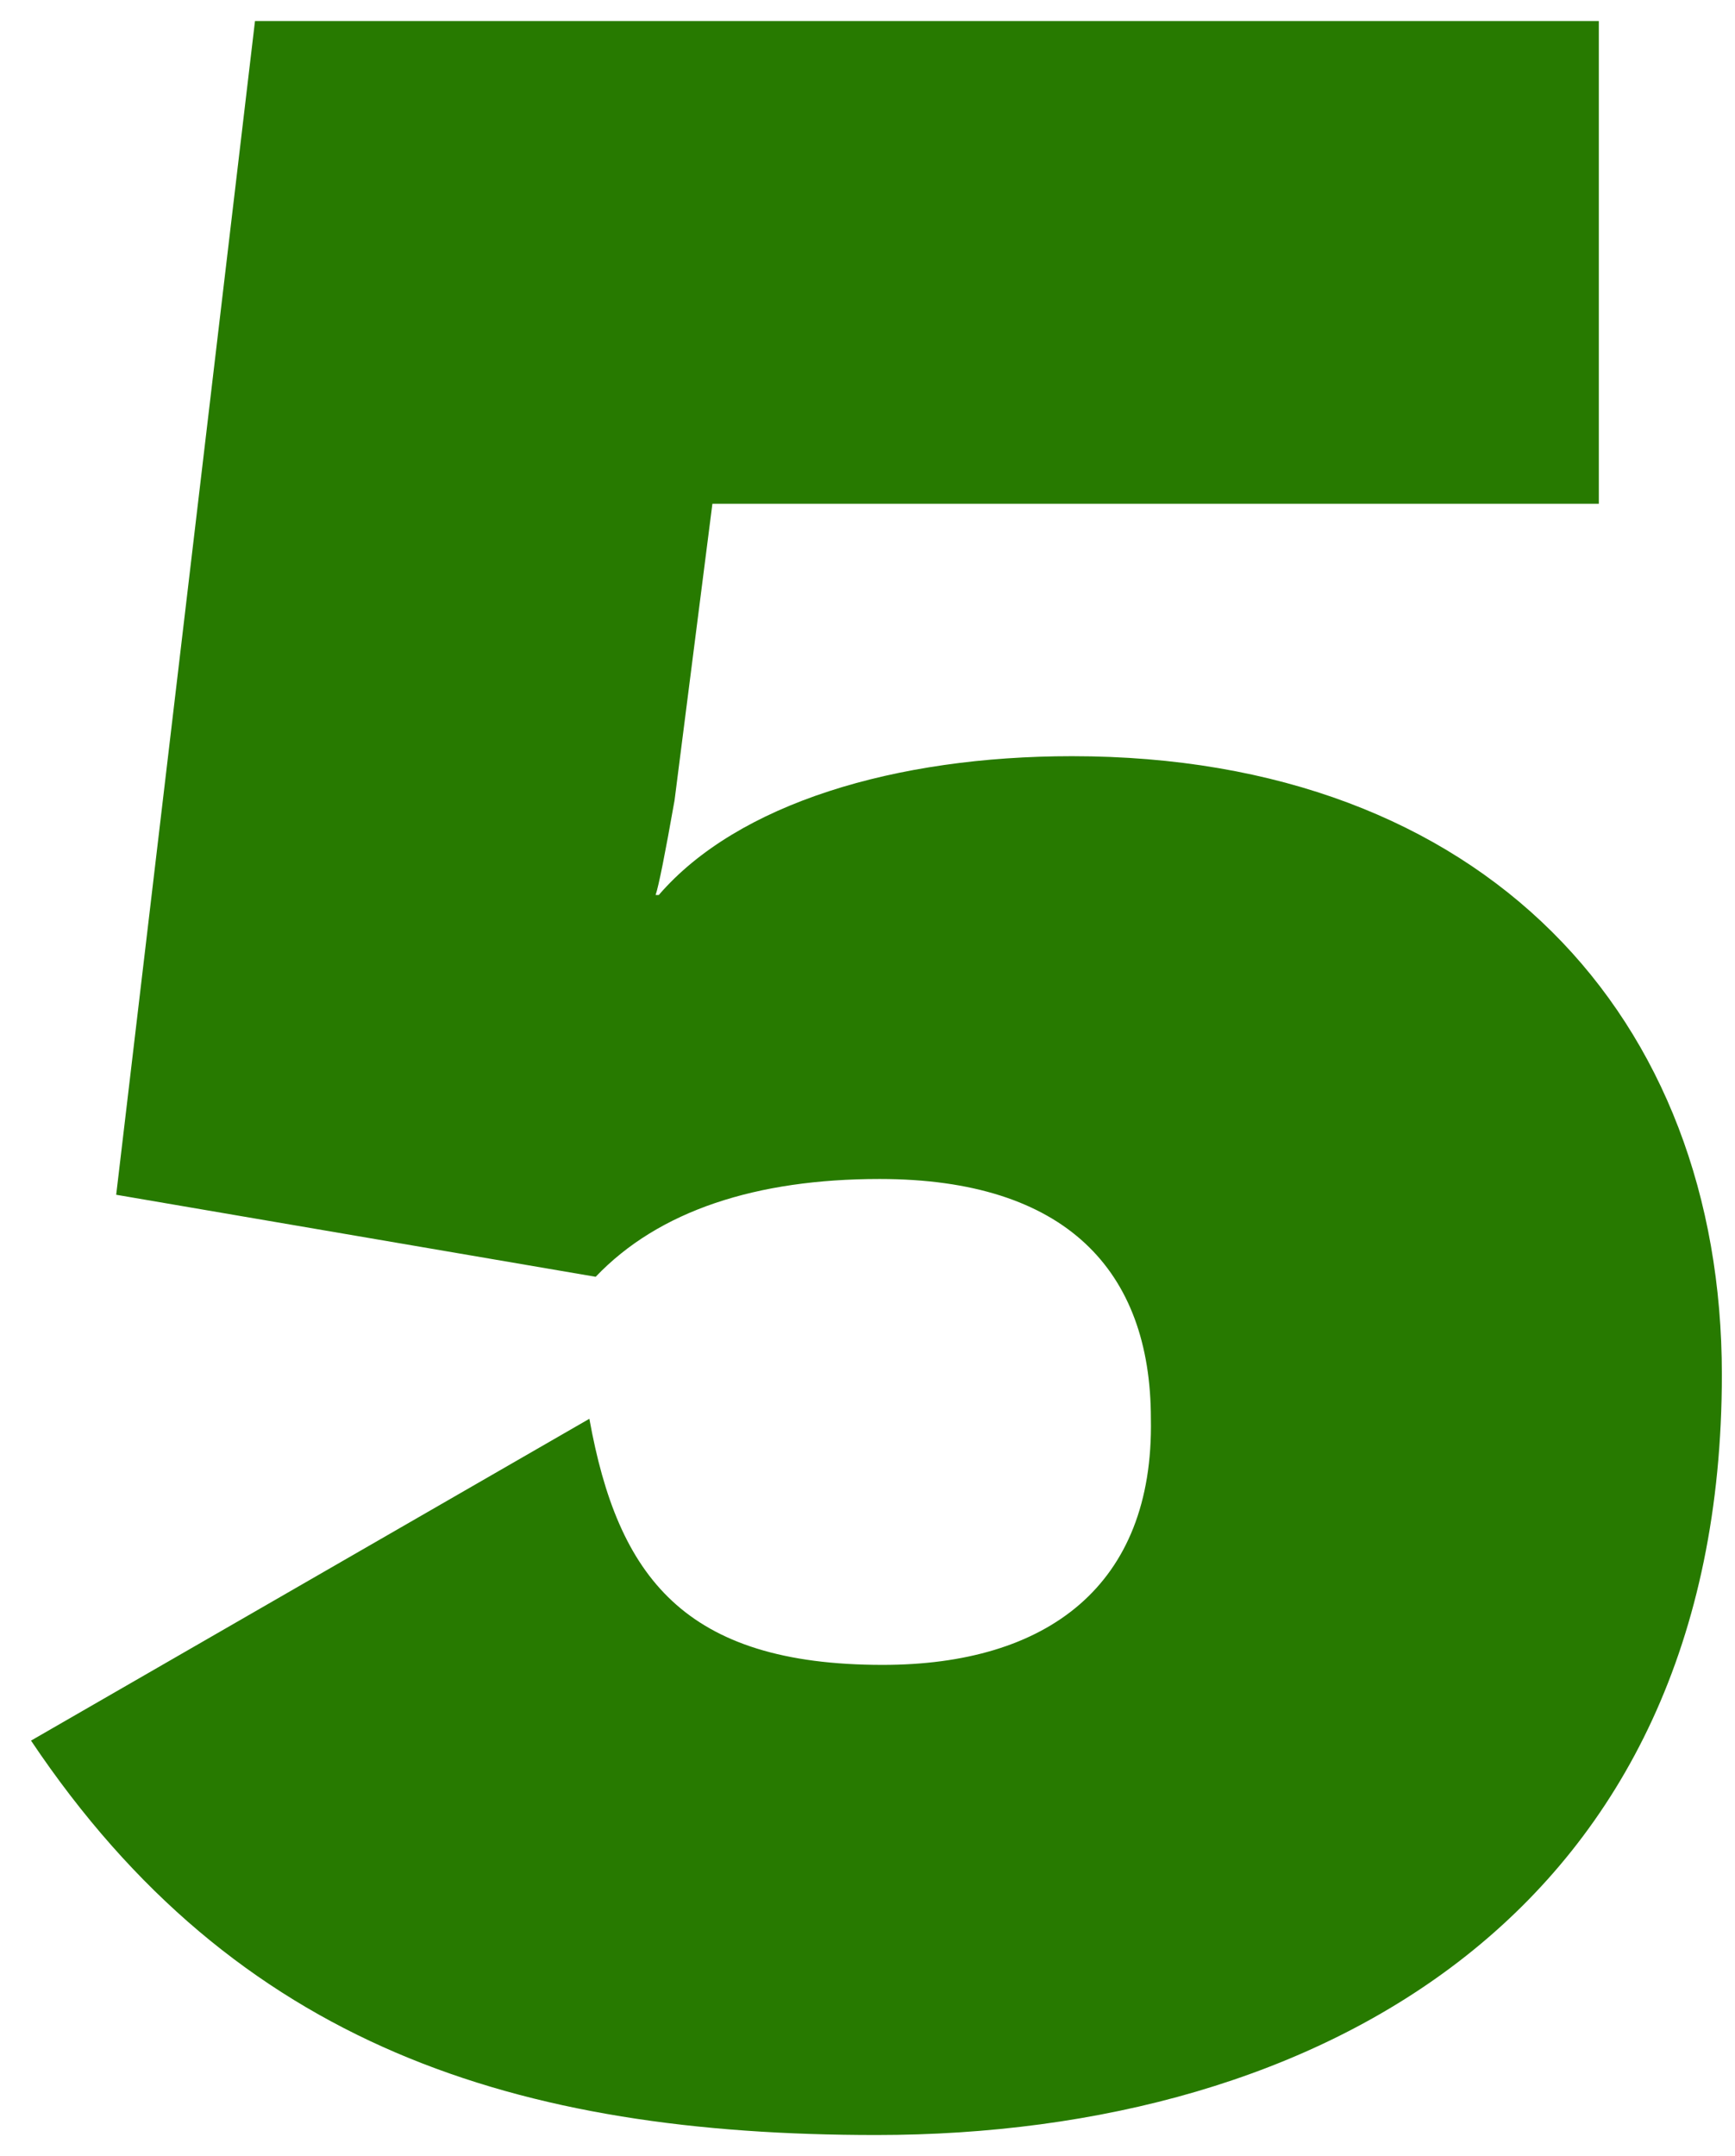 <svg xmlns="http://www.w3.org/2000/svg" fill="none" viewBox="0 0 33 41" height="41" width="33">
<path fill="#277A00" d="M20.39 14.38C28.25 14.38 32.75 19.36 32.75 26.14C32.75 36.34 25.13 40.6 16.67 40.6C9.83 40.6 4.49 38.92 0.59 33.1L11.21 26.98C11.75 29.98 13.01 31.66 16.79 31.66C19.91 31.66 21.95 30.16 21.89 26.98C21.89 24.16 20.27 22.42 16.73 22.42C14.39 22.42 12.53 23.02 11.33 24.28L2.21 22.72L4.85 0.4H30.41V9.58H13.55L12.83 15.22C12.65 16.24 12.53 16.84 12.47 17.02H12.53C14.03 15.28 17.03 14.38 20.39 14.38Z"></path>
</svg>
